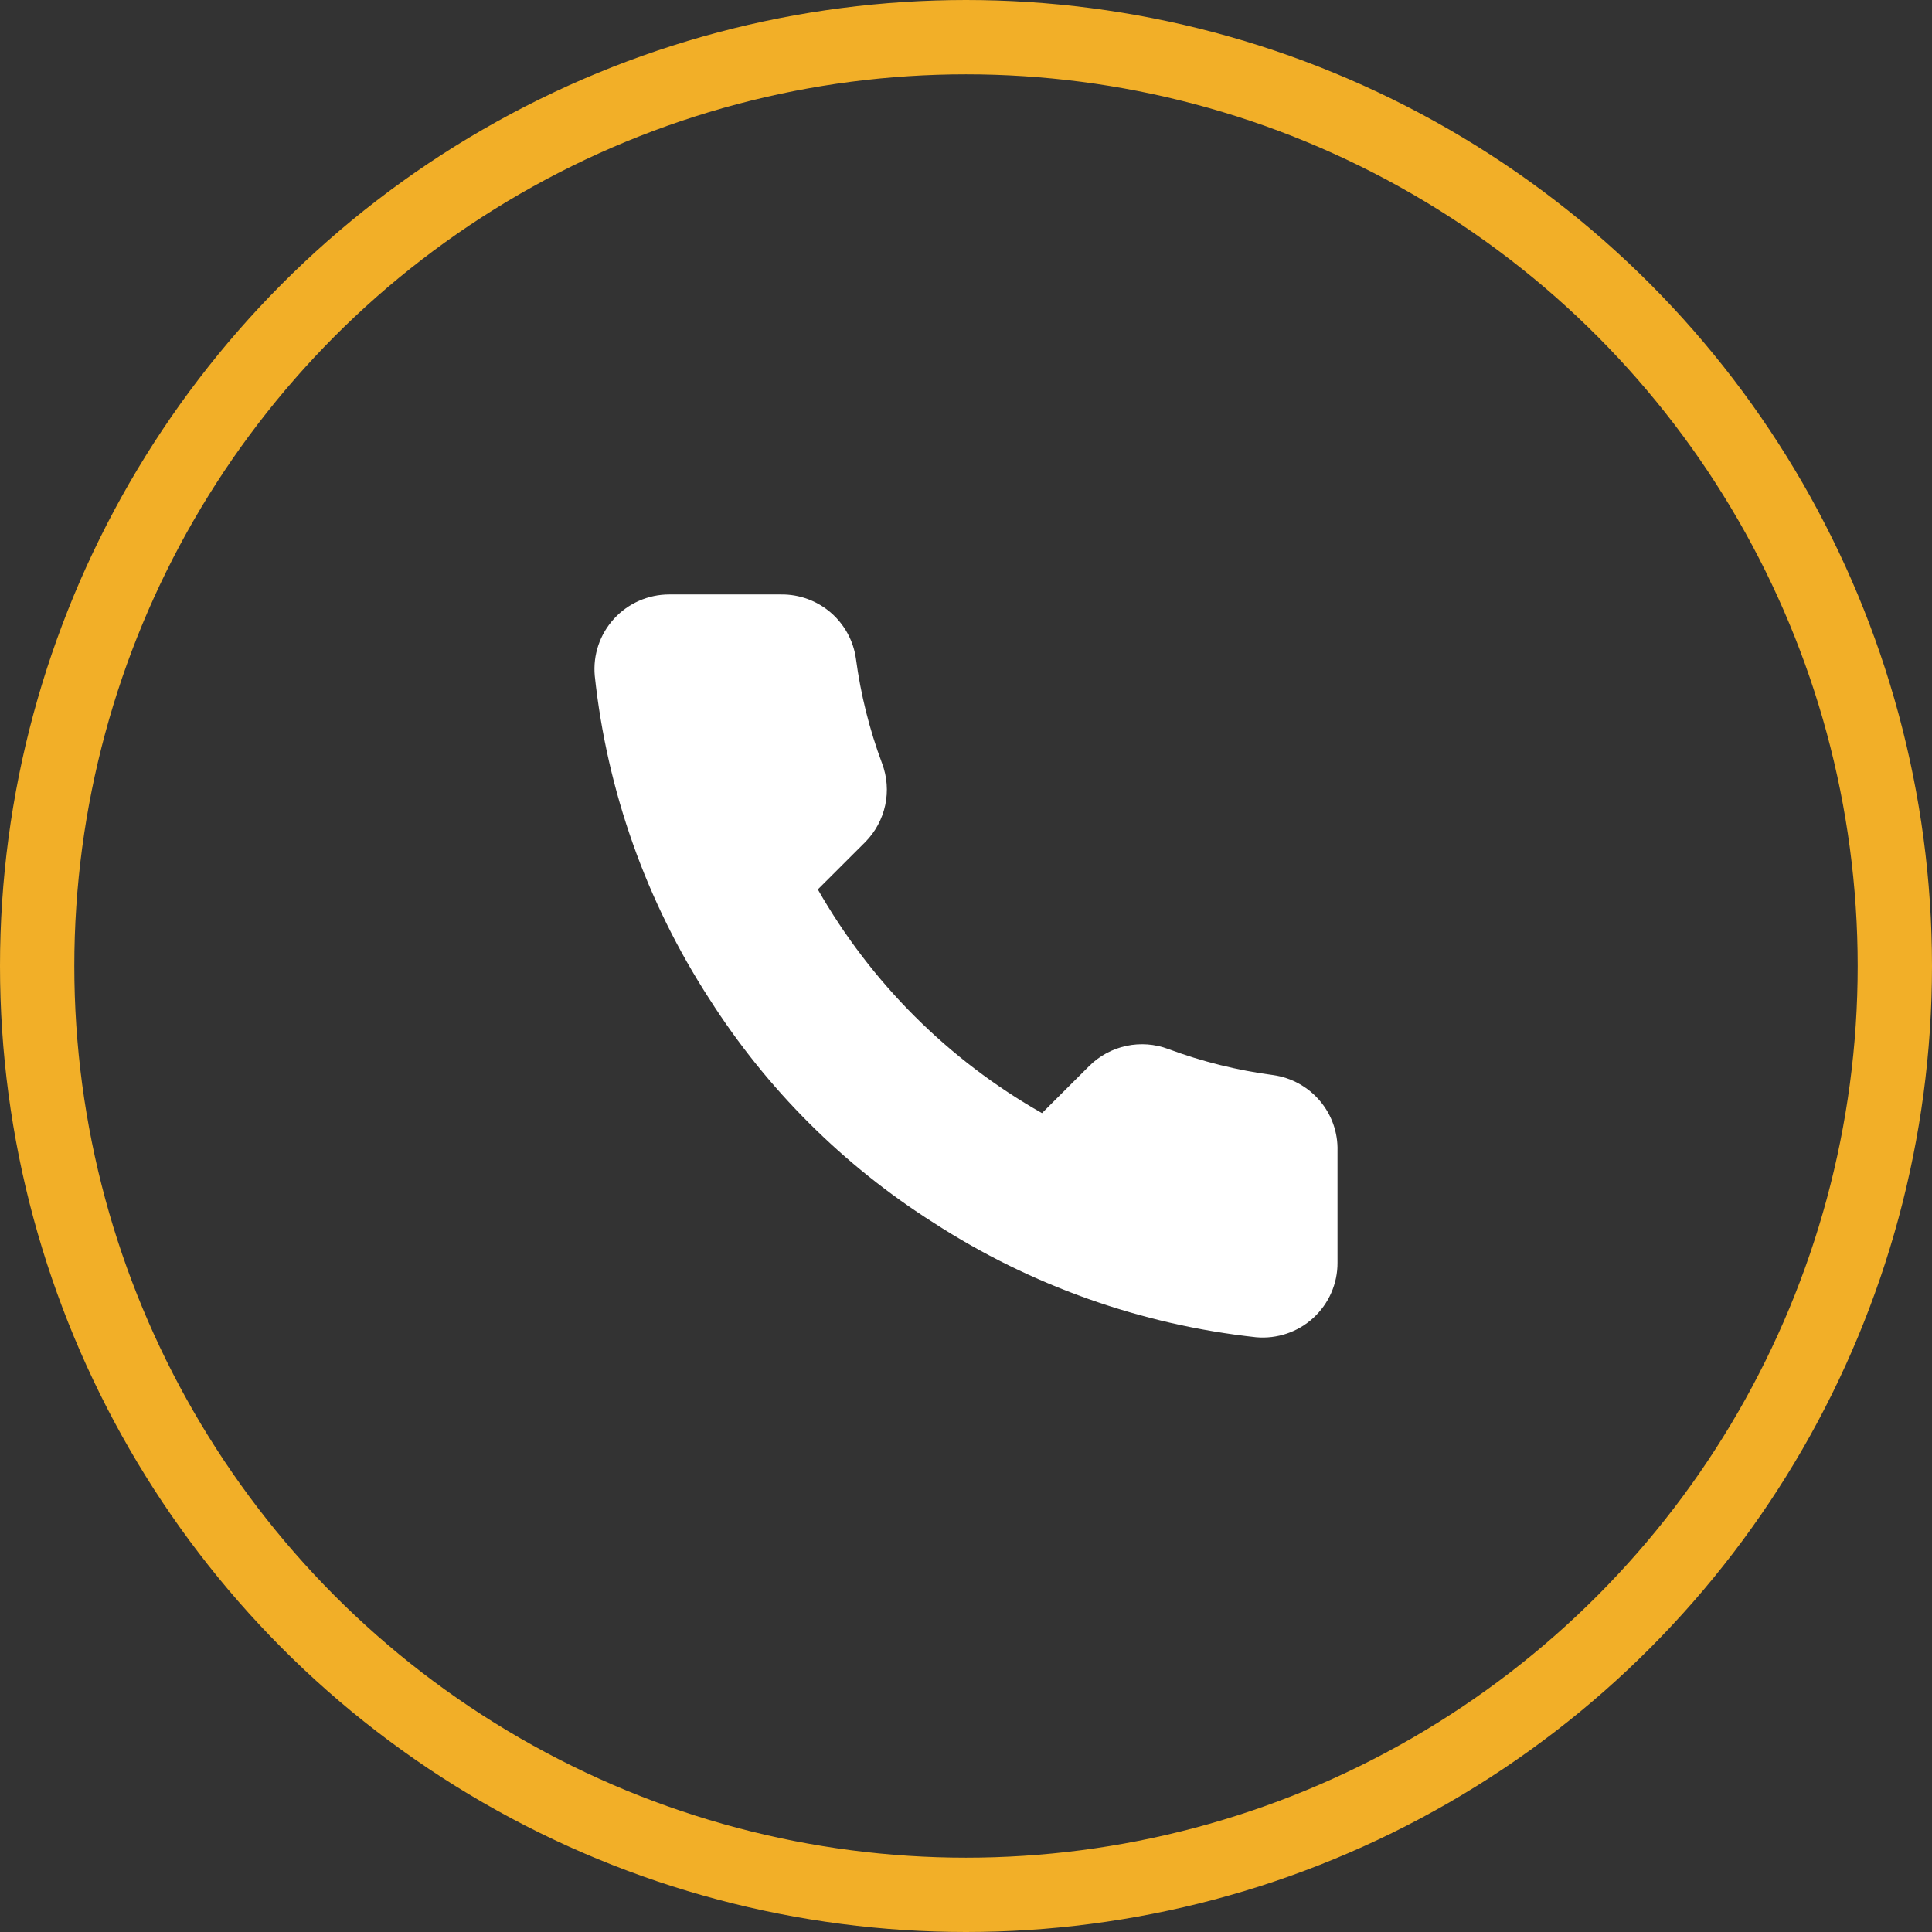 <svg width="52" height="52" viewBox="0 0 52 52" fill="none" xmlns="http://www.w3.org/2000/svg">
<rect x="0" y="0" width="52" height="52" fill="#333333" stroke="none"/>
<circle cx="26" cy="26" r="25" stroke="#F2AF28" stroke-width="2"/>
<path d="M35.999 30.974V33.985C36.001 34.264 35.943 34.541 35.831 34.797C35.719 35.053 35.554 35.283 35.348 35.472C35.142 35.661 34.898 35.805 34.633 35.894C34.367 35.984 34.086 36.017 33.807 35.992C30.713 35.656 27.74 34.601 25.129 32.911C22.699 31.37 20.639 29.314 19.095 26.889C17.396 24.271 16.338 21.29 16.008 18.188C15.983 17.91 16.016 17.631 16.105 17.367C16.194 17.102 16.338 16.86 16.526 16.654C16.714 16.448 16.943 16.284 17.199 16.171C17.454 16.059 17.73 16 18.009 16H21.026C21.514 15.995 21.987 16.168 22.357 16.485C22.727 16.803 22.969 17.244 23.037 17.726C23.165 18.69 23.401 19.636 23.741 20.546C23.877 20.906 23.906 21.296 23.826 21.671C23.745 22.047 23.559 22.391 23.289 22.664L22.012 23.939C23.443 26.451 25.528 28.532 28.045 29.96L29.322 28.686C29.596 28.416 29.941 28.23 30.317 28.15C30.693 28.07 31.084 28.099 31.444 28.234C32.356 28.574 33.304 28.809 34.27 28.936C34.758 29.005 35.204 29.251 35.523 29.627C35.842 30.002 36.012 30.482 35.999 30.974Z" fill="white"/>
</svg>
